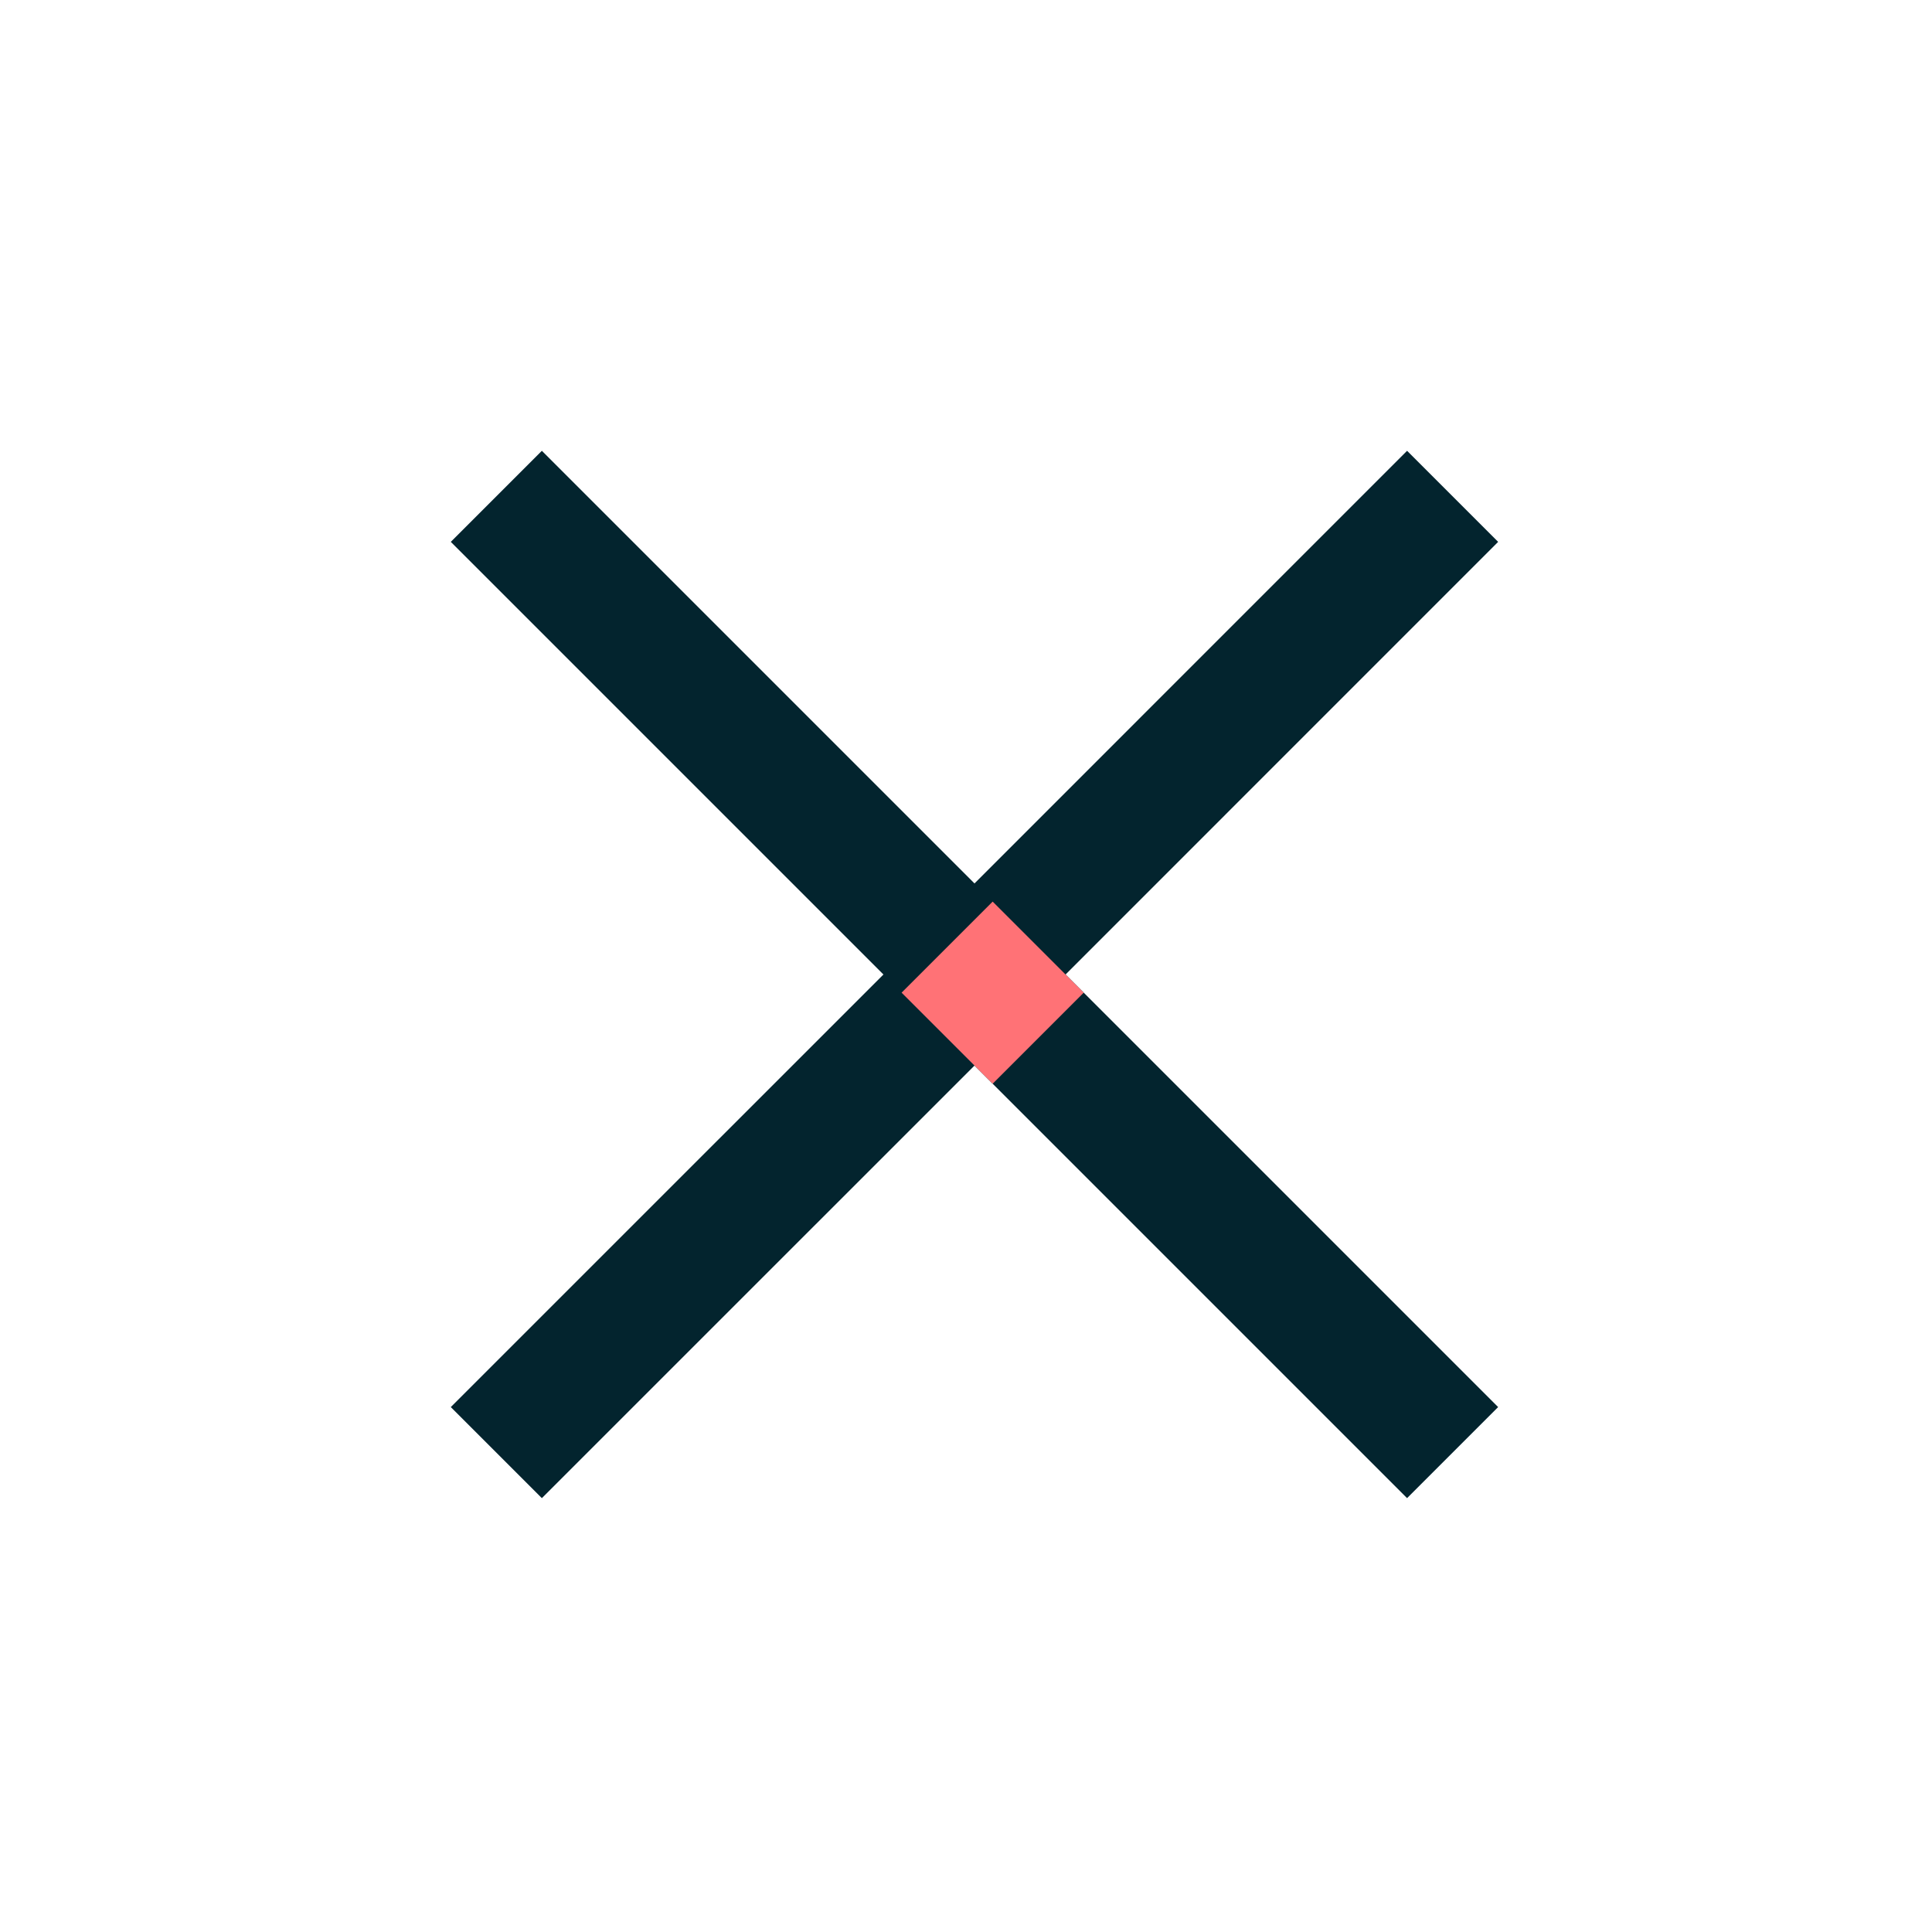 <svg xmlns="http://www.w3.org/2000/svg" width="30" height="30" viewBox="0 0 30 30"><g fill="none" fill-rule="evenodd"><polygon fill="#03242E" fill-rule="nonzero" points="21.849 7 23.263 8.414 16.546 15.132 23.263 21.849 21.849 23.263 15.132 16.546 8.414 23.263 7 21.849 13.718 15.132 7 8.414 8.414 7 15.132 13.718"/><path fill="#FF7276" fill-rule="nonzero" d="M15.414,14 L16.828,15.414 L15.414,16.828 L14,15.414 L15.414,14 Z"/></g></svg>
